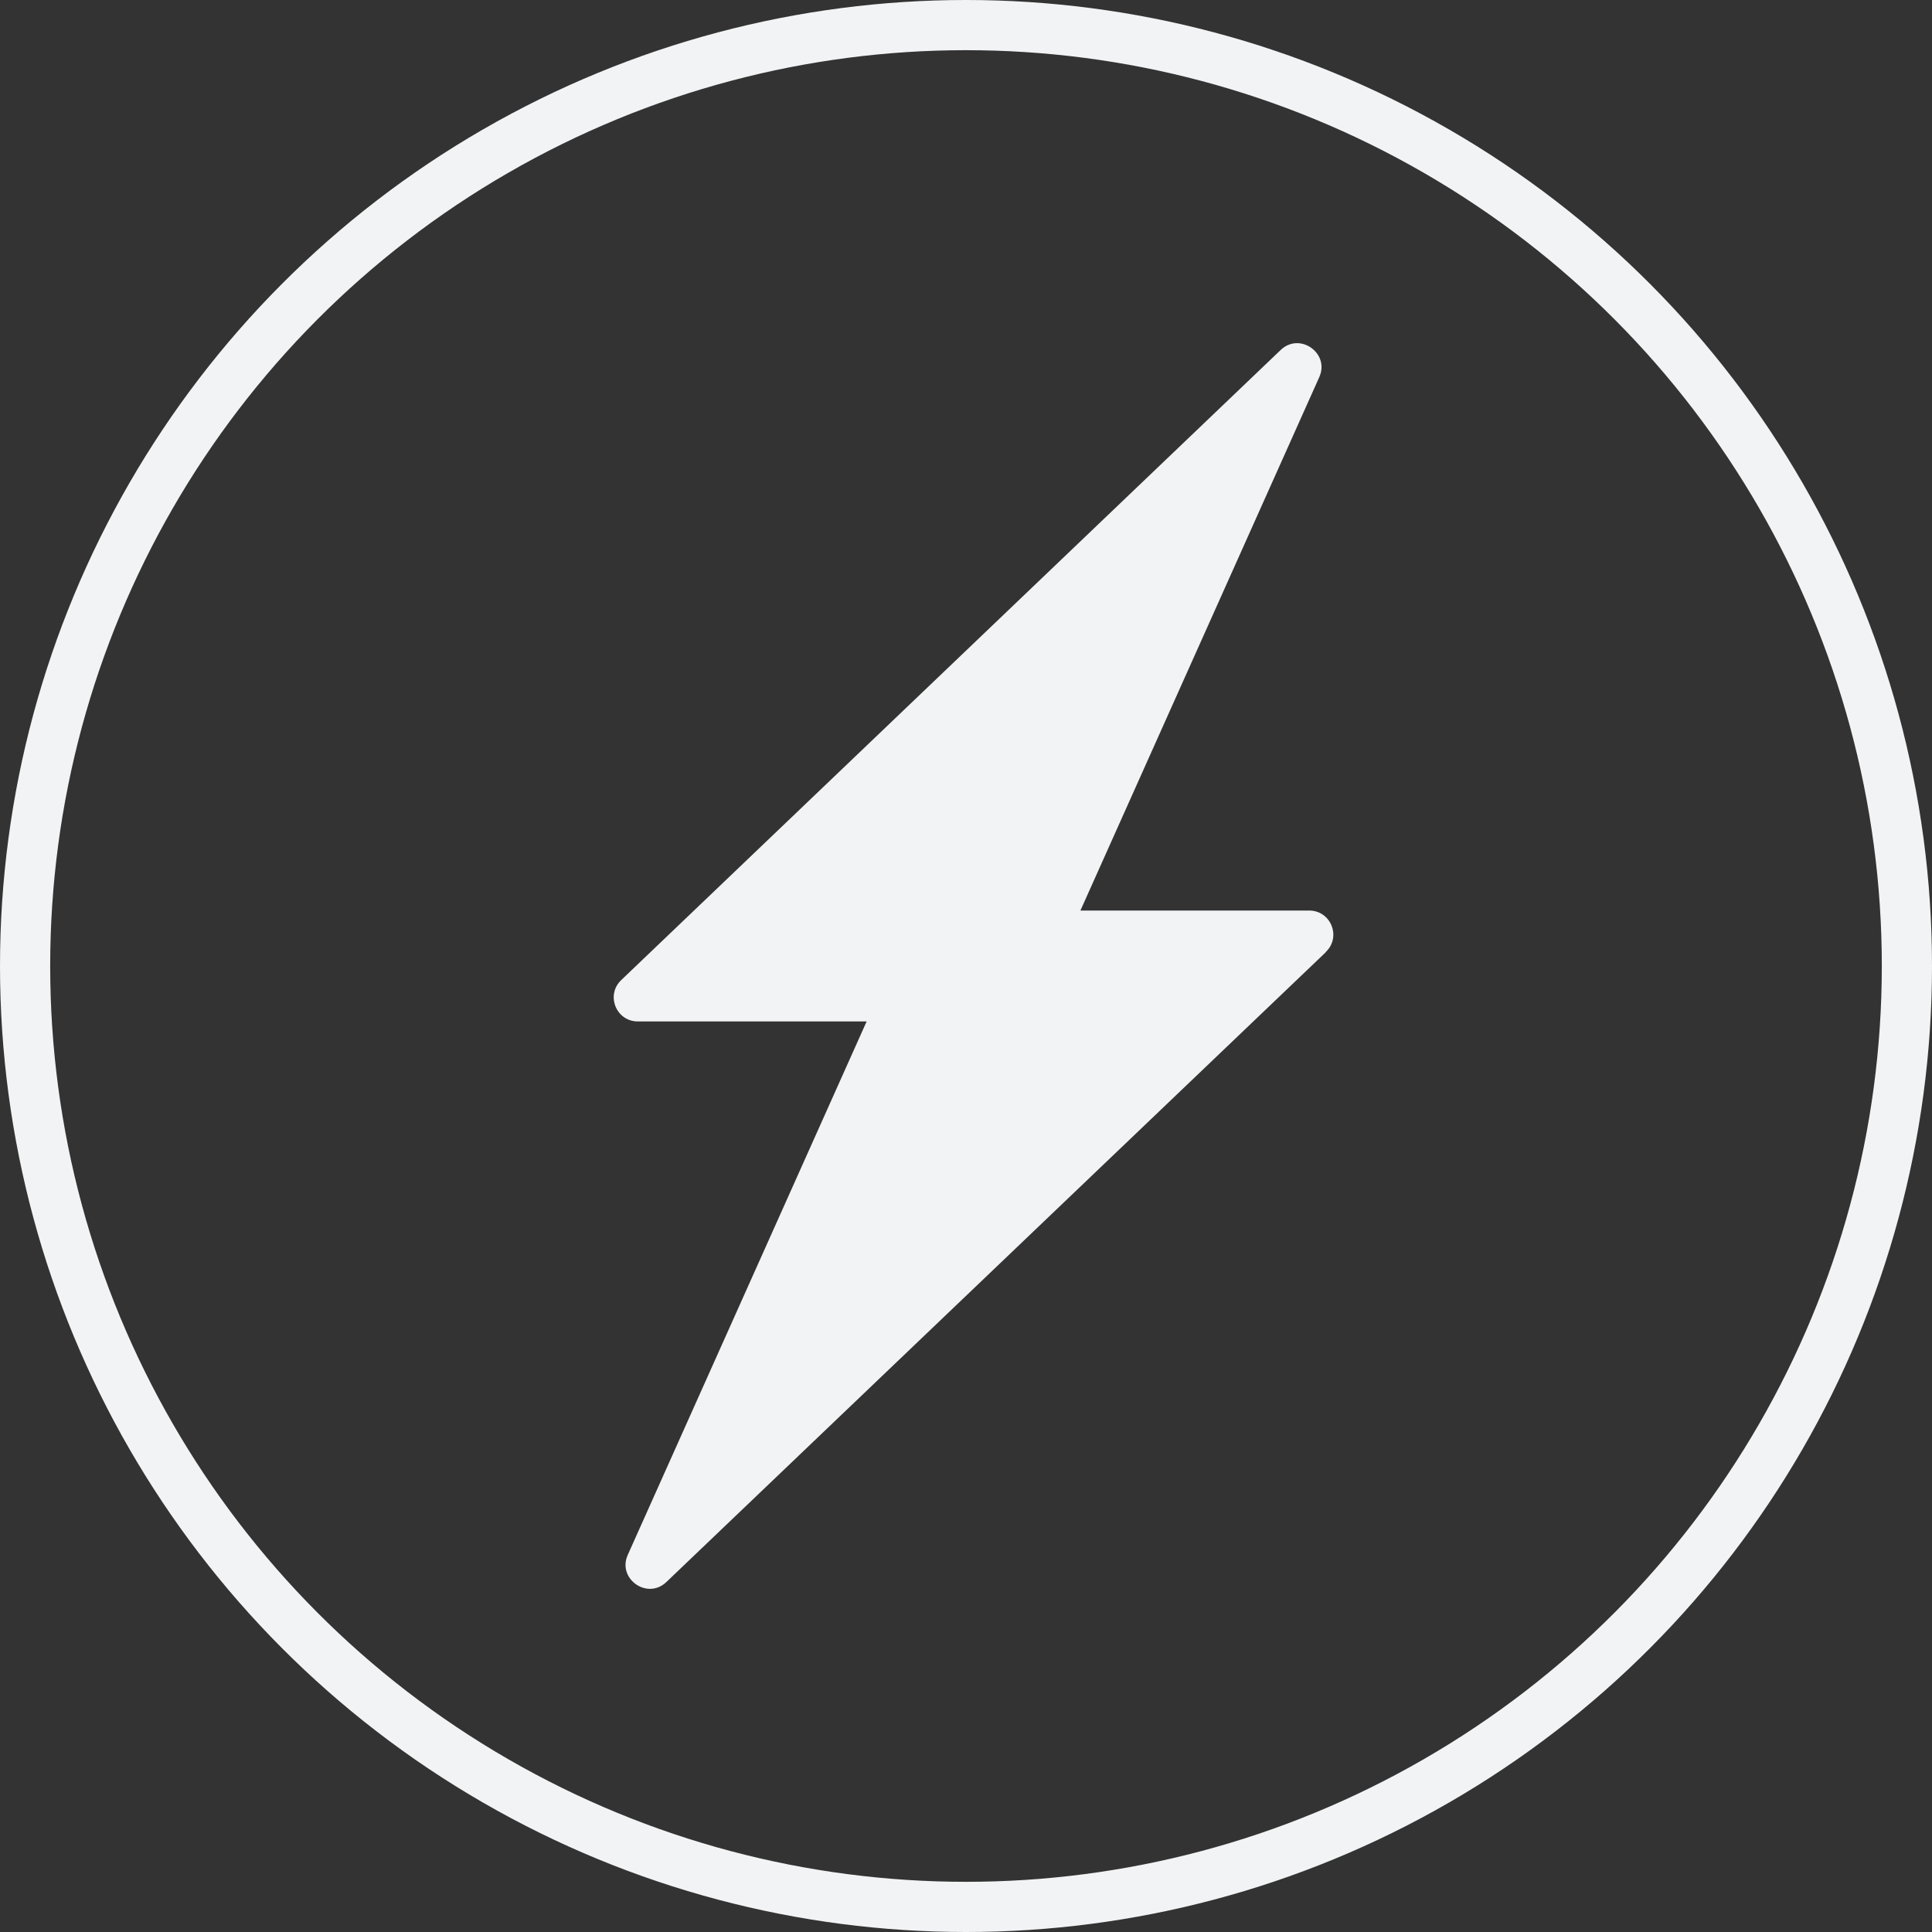 <?xml version="1.0" encoding="UTF-8"?> <svg xmlns="http://www.w3.org/2000/svg" id="Layer_1" viewBox="0 0 77 77"><rect x="0" y="0" width="77" height="77" fill="#333333" stroke="none"/><defs><style>.cls-1{fill:#f2f3f4;}.cls-2{fill:none;stroke:#f2f3f4;stroke-width:2px;}</style></defs><path id="bolt" class="cls-1" d="M52.84,37.95l-26.28,25.1c-.76,.73-1.97-.13-1.54-1.08l9.52-21.26h-9.12c-.86,0-1.29-1.05-.66-1.65L51.04,13.95c.76-.73,1.97,.13,1.54,1.08l-9.52,21.26h9.12c.86,0,1.29,1.05,.66,1.65h0Z"></path><circle id="Oval" class="cls-2" cx="38.5" cy="38.5" r="37.5"></circle></svg> 